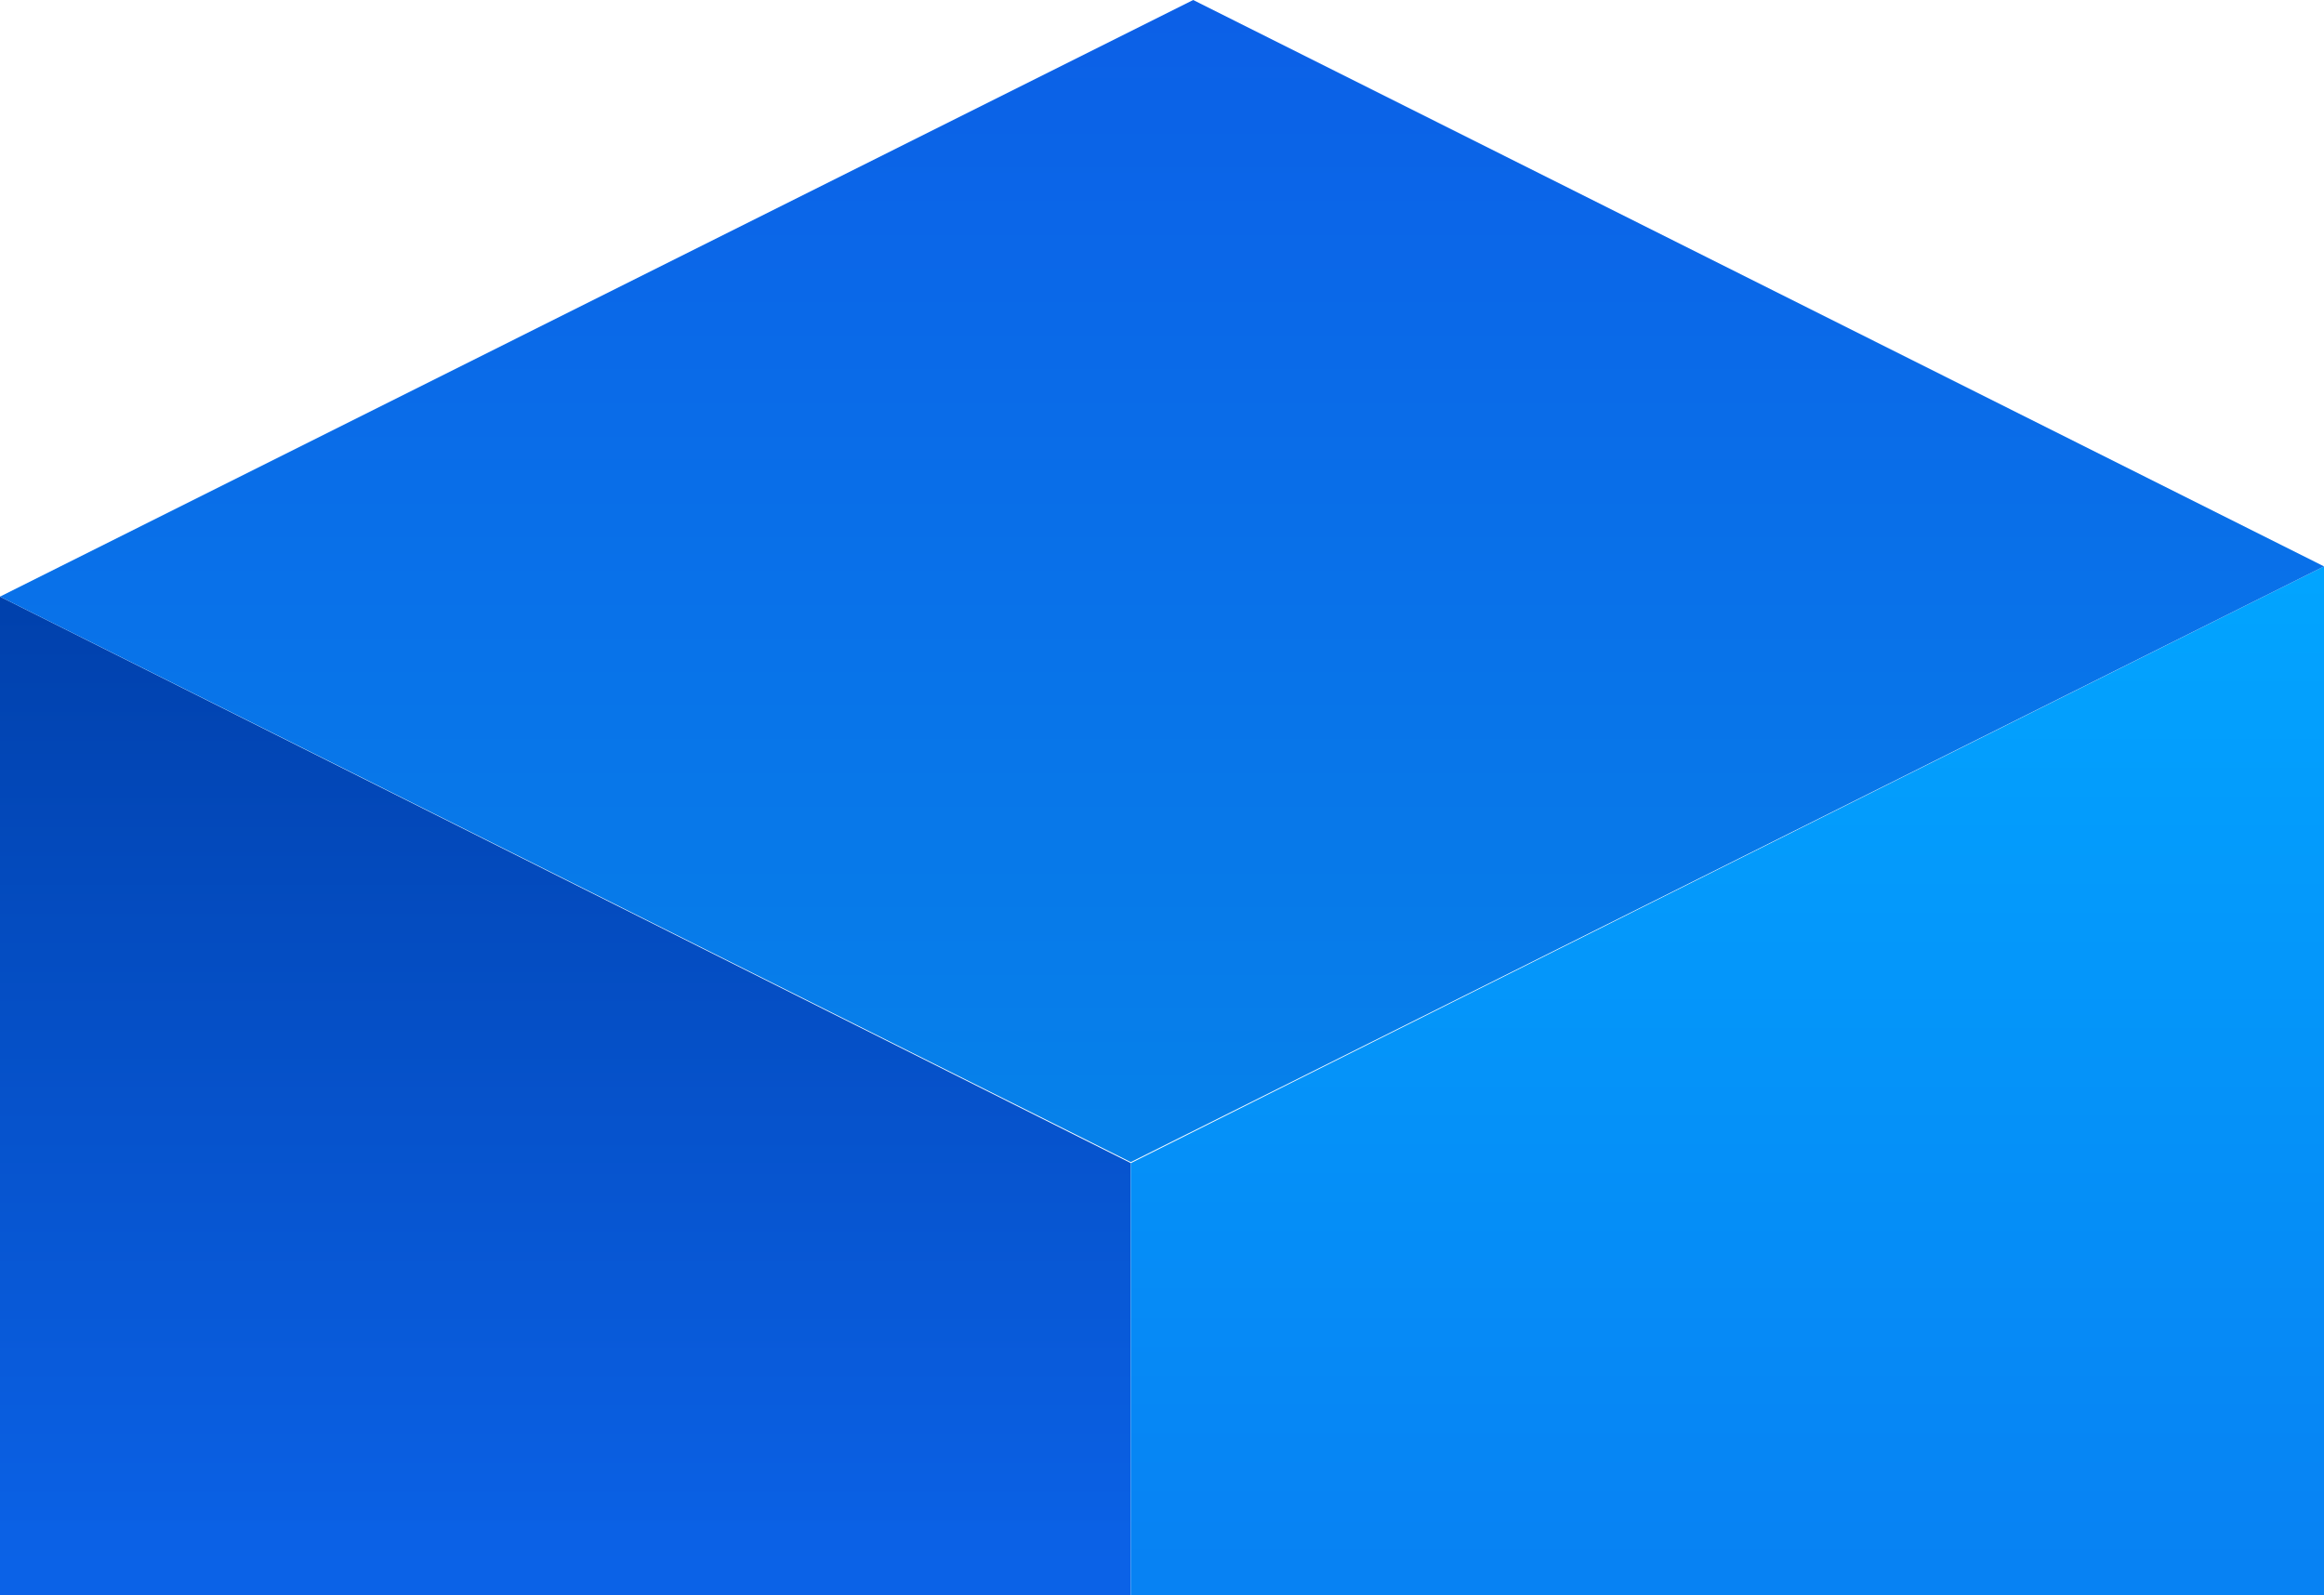 <?xml version="1.0" encoding="UTF-8"?><svg id="Layer_2" xmlns="http://www.w3.org/2000/svg" xmlns:xlink="http://www.w3.org/1999/xlink" viewBox="0 0 235.13 161.44"><defs><style>.cls-1{fill:url(#linear-gradient);}.cls-1,.cls-2,.cls-3{stroke-width:0px;}.cls-2{fill:url(#linear-gradient-2);}.cls-3{fill:url(#linear-gradient-3);}</style><linearGradient id="linear-gradient" x1="57.2" y1="158.3" x2="57.2" y2="58.86" gradientUnits="userSpaceOnUse"><stop offset="0" stop-color="#0b62e7"/><stop offset="1" stop-color="#0040ab"/></linearGradient><linearGradient id="linear-gradient-2" x1="174.77" y1="158.21" x2="174.77" y2="55.75" gradientUnits="userSpaceOnUse"><stop offset="0" stop-color="#0782f3"/><stop offset="1" stop-color="#02a5ff"/></linearGradient><linearGradient id="linear-gradient-3" x1="117.56" y1="113.94" x2="117.56" y2="-1.76" gradientUnits="userSpaceOnUse"><stop offset="0" stop-color="#0681ea"/><stop offset="1" stop-color="#0c5fe7"/></linearGradient></defs><g id="Layer_1-2"><polygon class="cls-1" points="114.41 117.69 0 60.37 0 161.44 114.41 161.44 114.41 117.69"/><polygon class="cls-2" points="235.13 57.31 114.41 117.69 114.41 161.44 235.13 161.44 235.13 57.31"/><polygon class="cls-3" points="235.13 57.31 114.41 117.59 0 60.37 120.72 0 235.13 57.31"/></g></svg>